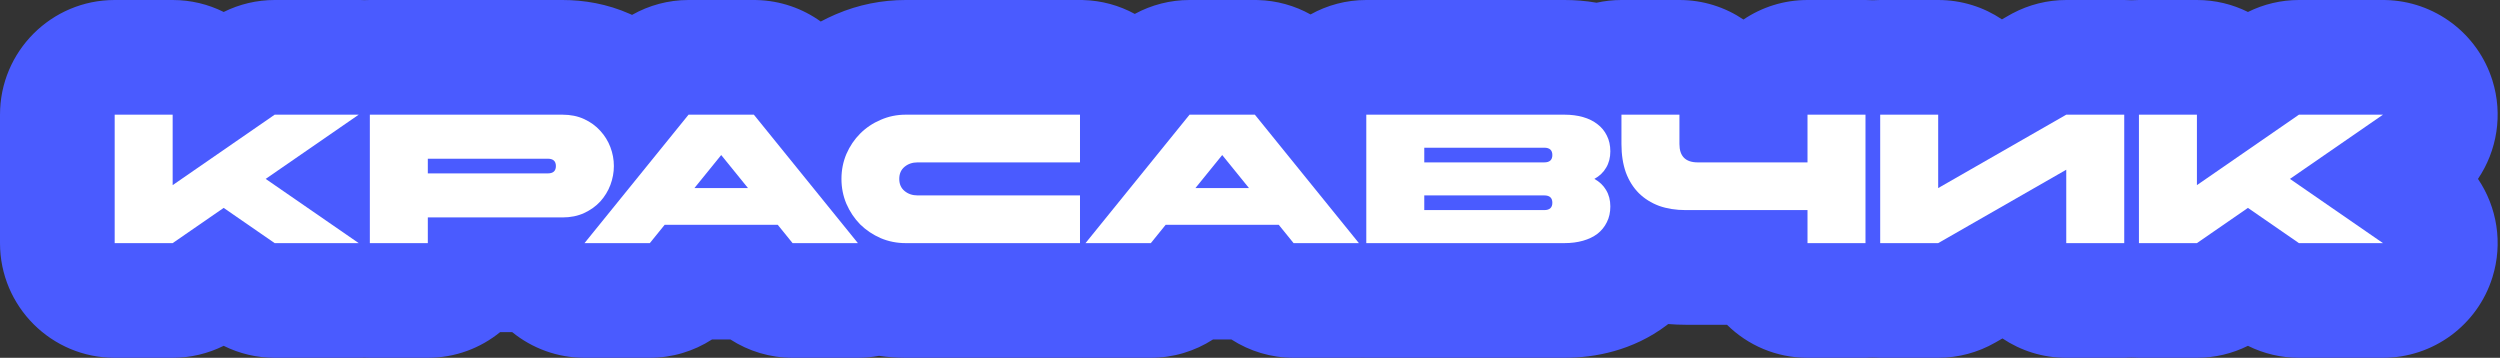 <?xml version="1.0" encoding="UTF-8"?> <svg xmlns="http://www.w3.org/2000/svg" width="545" height="78" viewBox="0 0 545 78" fill="none"><rect x="0" y="0" width="545" height="78" fill="#333333" stroke="none"/><path d="M37.64 0C41.637 0 45.414 0.94 48.765 2.608C52.205 0.901 56.007 1.831e-05 59.88 0H78.2L78.712 0.005C78.943 0.01 79.174 0.018 79.403 0.029C79.808 0.01 80.215 0 80.625 0H122.625C127.302 0 132.359 0.836 137.34 3.043L137.787 3.245C141.499 1.144 145.732 5.45381e-05 150.102 0H164.342L165.048 0.01C170.082 0.152 174.907 1.809 178.926 4.695C179.921 4.161 180.939 3.667 181.978 3.219L181.977 3.216C182.033 3.191 182.09 3.17 182.146 3.146C182.191 3.126 182.235 3.105 182.28 3.086L182.281 3.088C187.155 1.005 192.284 0 197.438 0H235.438L236.083 0.008C240.169 0.111 244.011 1.196 247.383 3.034C251.003 1.067 255.099 5.3982e-05 259.32 0H273.561L274.267 0.01C278.317 0.124 282.232 1.22 285.701 3.147C289.298 1.143 293.441 0 297.852 0H341.052C343.298 9.44523e-06 345.648 0.174 348.054 0.592C349.8 0.206 351.614 0 353.477 0H366.116C371.286 0 376.09 1.57 380.076 4.258C384.063 1.569 388.866 8.64596e-05 394.036 0H406.677C407.215 3.85868e-06 407.749 0.018 408.279 0.052C408.81 0.018 409.344 0 409.883 0H422.522C427.668 0 432.45 1.555 436.425 4.22L438.013 3.31L438.728 2.915C442.332 1.003 446.354 6.98527e-05 450.442 0H463.083C463.621 3.85868e-06 464.156 0.018 464.686 0.052C465.216 0.018 465.75 0 466.289 0H478.929C482.926 0 486.703 0.94 490.054 2.608C493.494 0.901 497.296 1.89006e-05 501.169 0H519.489L520.001 0.005C530.731 0.223 540.152 7.279 543.356 17.561C545.666 24.972 544.366 32.836 540.201 39C544.366 45.164 545.666 53.028 543.356 60.438C540.101 70.885 530.431 78 519.489 78H501.169C497.294 78 493.49 77.099 490.049 75.39C486.608 77.099 482.803 78 478.929 78H466.289C465.75 78 465.216 77.981 464.686 77.947C464.156 77.981 463.621 78 463.083 78H450.442C445.297 78 440.515 76.445 436.54 73.78L434.953 74.69C431.169 76.859 426.884 78 422.522 78H409.883C409.344 78 408.81 77.981 408.279 77.947C407.749 77.981 407.215 78 406.677 78H394.036C387.196 78 380.998 75.251 376.484 70.8H367.477C366.226 70.8 364.955 70.747 363.668 70.64C363.562 70.723 363.455 70.806 363.348 70.888C359.631 73.704 355.659 75.473 351.891 76.538C348.149 77.596 344.479 78 341.052 78H297.852C297.582 78 297.313 77.994 297.045 77.985C296.777 77.994 296.509 78 296.24 78H282.001C277.134 78 272.436 76.581 268.439 74H264.442C260.446 76.581 255.748 78 250.881 78H236.641C236.447 78 236.254 77.997 236.061 77.992C235.853 77.997 235.646 78 235.438 78H197.438C195.495 78 193.553 77.859 191.624 77.572C190.123 77.853 188.584 78 187.021 78H172.782C167.915 78 163.217 76.581 159.221 74H155.224C151.227 76.581 146.529 78 141.662 78H127.422C121.567 78 116.03 75.955 111.654 72.4H109.031C104.73 75.9 99.243 78 93.265 78H80.625C80.215 78 79.807 77.989 79.401 77.97C79.003 77.989 78.602 78 78.2 78H59.88C56.005 78 52.201 77.099 48.76 75.39C45.318 77.099 41.514 78 37.64 78H25C11.193 78 0 66.807 0 53V25C0 11.193 11.193 0 25 0H37.64Z" fill="#4A5BFF"></path><path d="M466.289 25H478.929V40.36L501.169 25H519.489L499.209 39L519.489 53H501.169L490.049 45.32L478.929 53H466.289V25Z" fill="white"></path><path d="M463.083 53H450.443V37L422.523 53H409.883V25H422.523V41L450.443 25H463.083V53Z" fill="white"></path><path d="M394.037 45.8H367.477C365.343 45.8 363.41 45.493 361.677 44.88C359.97 44.24 358.503 43.32 357.277 42.12C356.05 40.893 355.103 39.387 354.437 37.6C353.797 35.787 353.477 33.72 353.477 31.4V25H366.117V31.4C366.117 34.067 367.45 35.4 370.117 35.4H394.037V25H406.677V53H394.037V45.8Z" fill="white"></path><path d="M297.852 25H341.052C342.518 25 343.865 25.173 345.092 25.52C346.318 25.867 347.372 26.387 348.252 27.08C349.132 27.747 349.812 28.573 350.292 29.56C350.798 30.547 351.052 31.693 351.052 33C351.052 34.36 350.745 35.547 350.132 36.56C349.545 37.573 348.692 38.387 347.572 39C348.692 39.613 349.545 40.427 350.132 41.44C350.745 42.453 351.052 43.64 351.052 45C351.052 46.307 350.798 47.453 350.292 48.44C349.812 49.427 349.132 50.267 348.252 50.96C347.372 51.627 346.318 52.133 345.092 52.48C343.865 52.827 342.518 53 341.052 53H297.852V25ZM310.492 35.4H336.652C337.825 35.4 338.412 34.867 338.412 33.8C338.412 32.733 337.825 32.2 336.652 32.2H310.492V35.4ZM336.652 45.8C337.825 45.8 338.412 45.267 338.412 44.2C338.412 43.133 337.825 42.6 336.652 42.6H310.492V45.8H336.652Z" fill="white"></path><path d="M296.241 53H282.001L278.761 49H254.121L250.881 53H236.641L259.321 25H273.561L296.241 53ZM272.281 41L266.441 33.8L260.601 41H272.281Z" fill="white"></path><path d="M235.438 53H197.438C195.517 53 193.704 52.64 191.997 51.92C190.291 51.173 188.798 50.173 187.518 48.92C186.264 47.64 185.264 46.147 184.518 44.44C183.798 42.733 183.438 40.92 183.438 39C183.438 37.08 183.798 35.267 184.518 33.56C185.264 31.853 186.264 30.373 187.518 29.12C188.798 27.84 190.291 26.84 191.997 26.12C193.704 25.373 195.517 25 197.438 25H235.438V35.4H200.038C198.918 35.4 197.971 35.72 197.198 36.36C196.424 37 196.038 37.88 196.038 39C196.038 40.12 196.424 41 197.198 41.64C197.971 42.28 198.918 42.6 200.038 42.6H235.438V53Z" fill="white"></path><path d="M187.022 53H172.782L169.542 49H144.902L141.662 53H127.422L150.102 25H164.342L187.022 53ZM163.062 41L157.222 33.8L151.382 41H163.062Z" fill="white"></path><path d="M80.625 25H122.625C124.385 25 125.958 25.32 127.345 25.96C128.732 26.6 129.905 27.453 130.865 28.52C131.825 29.56 132.558 30.747 133.065 32.08C133.572 33.413 133.825 34.787 133.825 36.2C133.825 37.587 133.572 38.96 133.065 40.32C132.558 41.653 131.825 42.853 130.865 43.92C129.905 44.96 128.732 45.8 127.345 46.44C125.958 47.08 124.385 47.4 122.625 47.4H93.265V53H80.625V25ZM93.265 34.6V37.8H119.425C120.598 37.8 121.185 37.267 121.185 36.2C121.185 35.133 120.598 34.6 119.425 34.6H93.265Z" fill="white"></path><path d="M25 25H37.64V40.36L59.88 25H78.2L57.92 39L78.2 53H59.88L48.76 45.32L37.64 53H25V25Z" fill="white"></path></svg> 